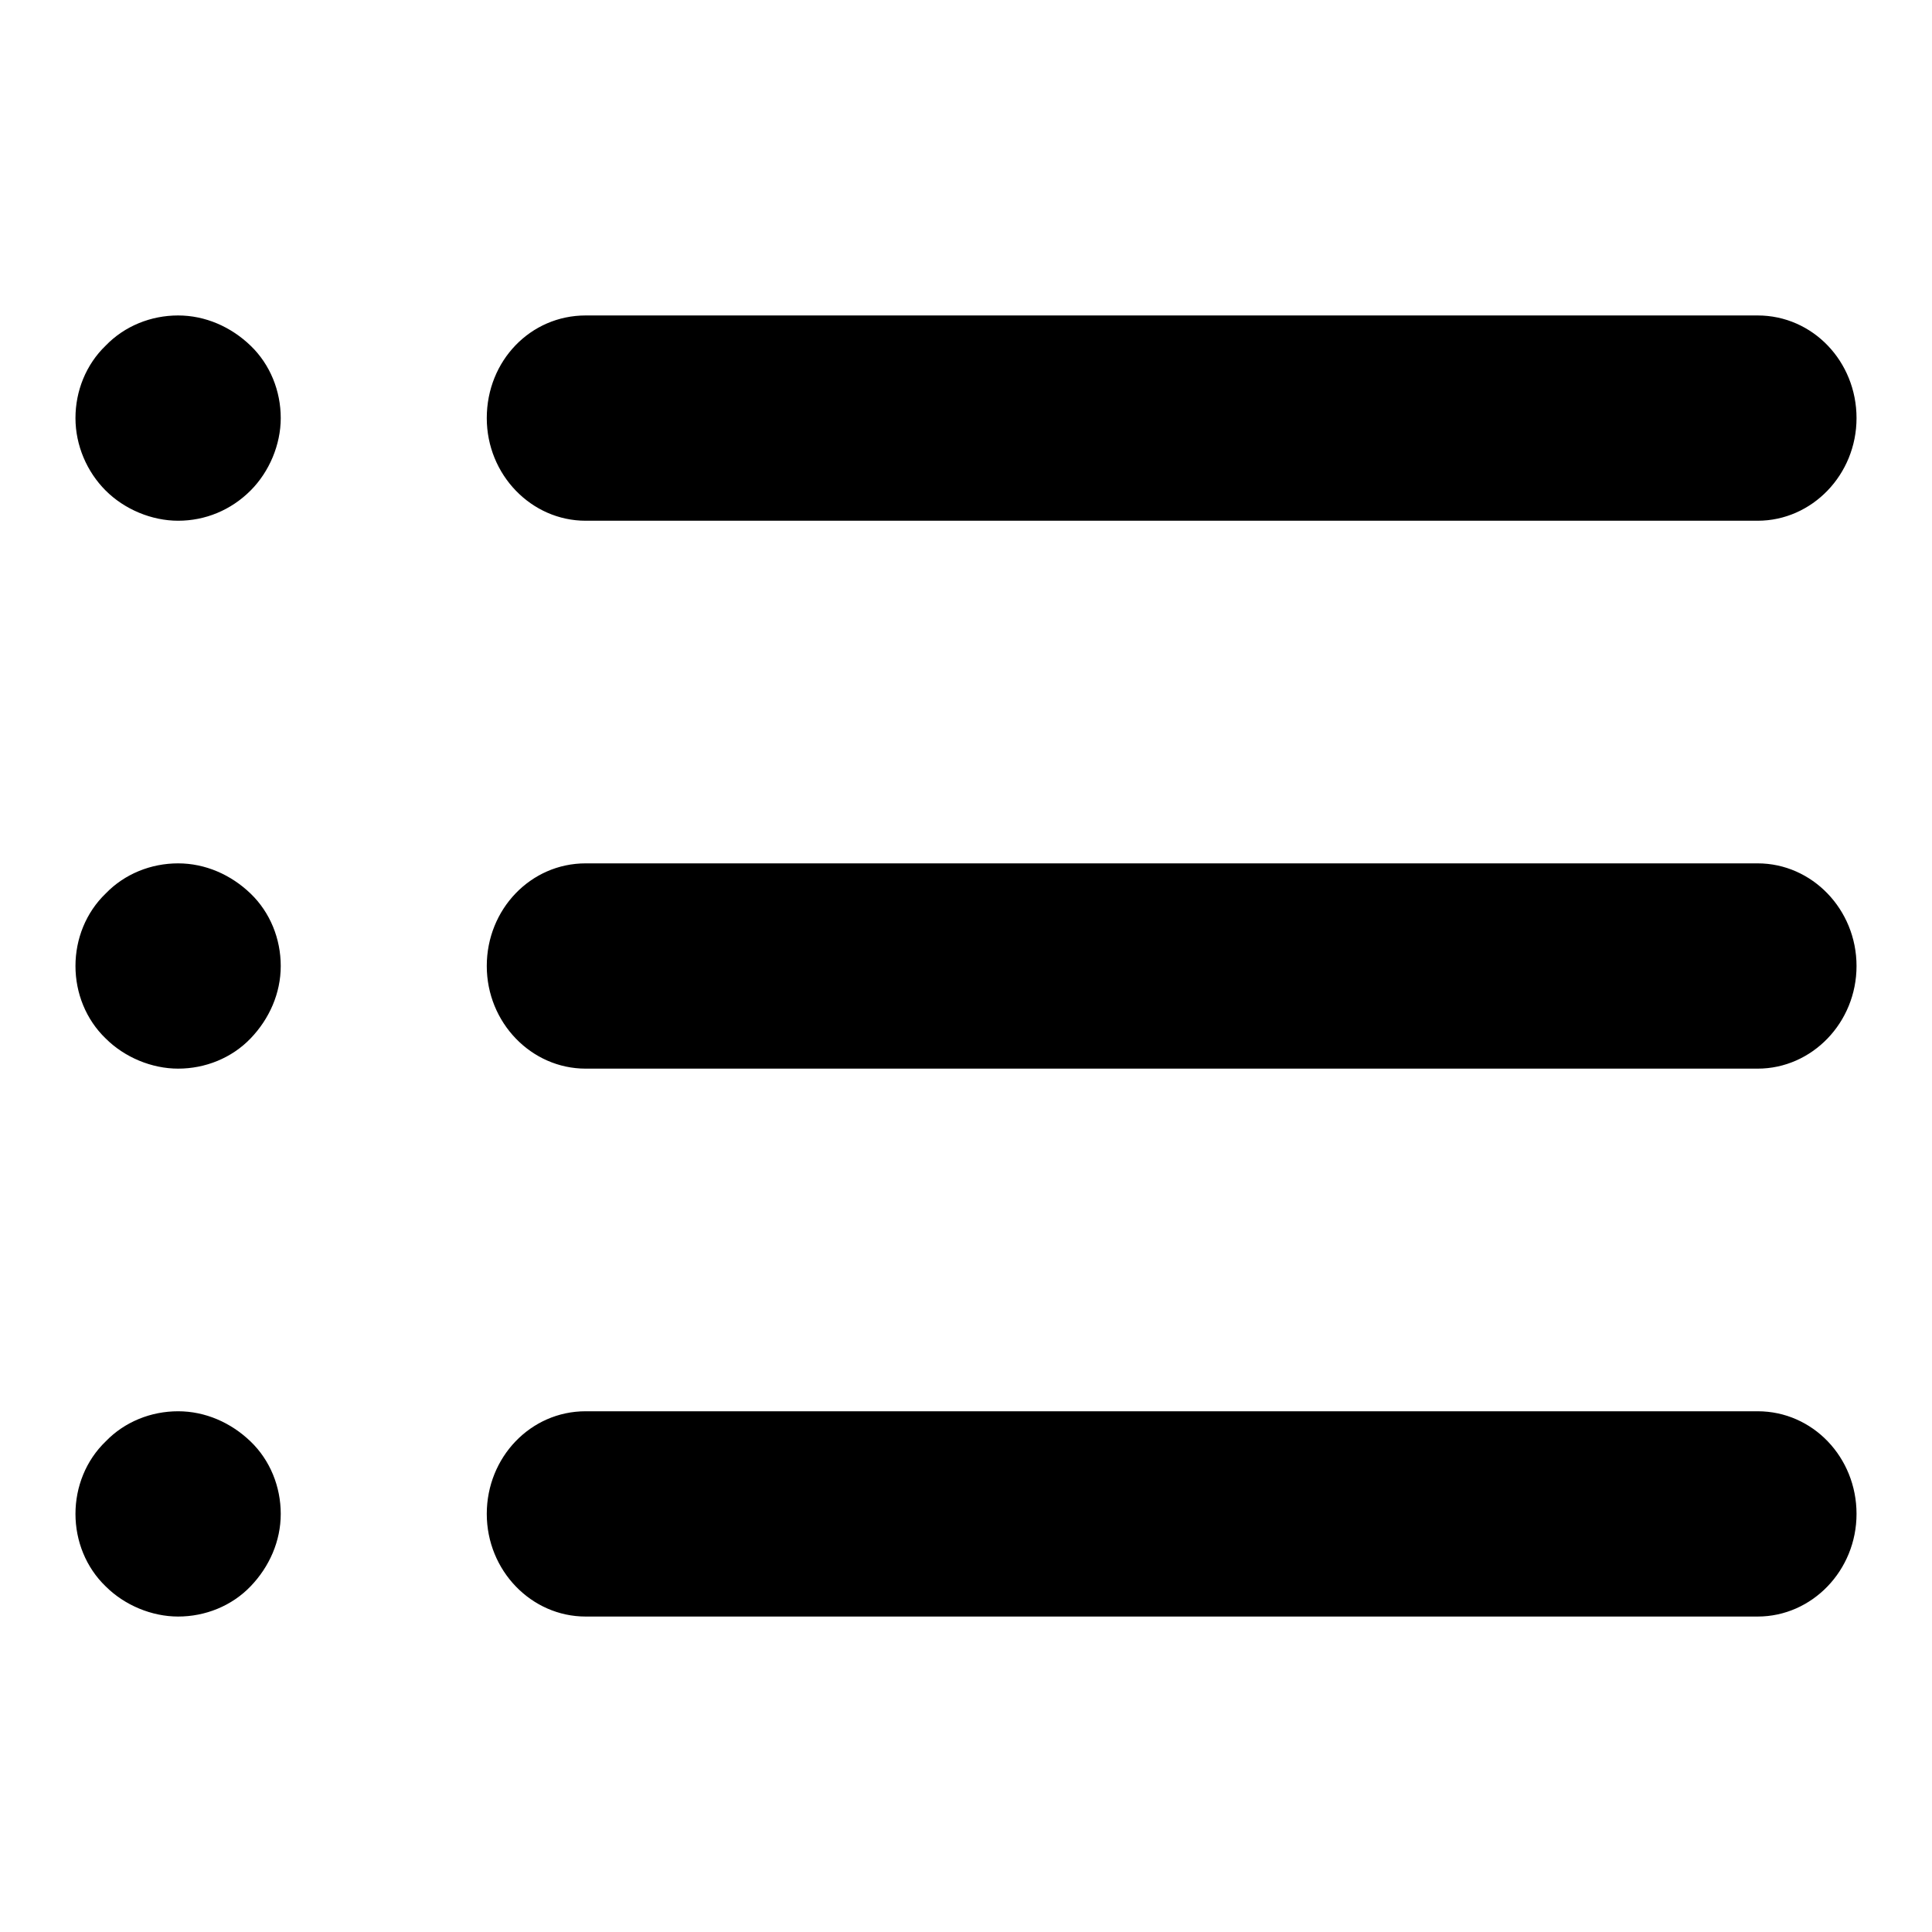 <?xml version="1.0" encoding="utf-8"?>
<!-- Svg Vector Icons : http://www.onlinewebfonts.com/icon -->
<!DOCTYPE svg PUBLIC "-//W3C//DTD SVG 1.1//EN" "http://www.w3.org/Graphics/SVG/1.1/DTD/svg11.dtd">
<svg version="1.1" xmlns="http://www.w3.org/2000/svg" xmlns:xlink="http://www.w3.org/1999/xlink" x="0px" y="0px" viewBox="0 0 256 256" enable-background="new 0 0 256 256" xml:space="preserve">
<g> <path fill="#000000" d="M10,55.4c0,3.6,1.5,7.1,4,9.6c2.5,2.5,6.1,4,9.6,4c3.6,0,7-1.4,9.6-4c2.5-2.5,4-6.1,4-9.6 c0-3.6-1.4-7.1-4-9.6c-2.6-2.5-6-4-9.6-4c-3.6,0-7.1,1.4-9.6,4C11.4,48.3,10,51.8,10,55.4 M10,128c0,3.6,1.4,7.1,4,9.6 c2.5,2.5,6.1,4,9.6,4c3.6,0,7.1-1.4,9.6-4c2.5-2.6,4-6,4-9.6c0-3.6-1.4-7.1-4-9.6c-2.6-2.5-6-4-9.6-4c-3.6,0-7.1,1.4-9.6,4 C11.4,120.9,10,124.4,10,128 M10,200.6c0,3.6,1.4,7.1,4,9.6c2.5,2.5,6.1,4,9.6,4c3.6,0,7.1-1.4,9.6-4c2.5-2.6,4-6,4-9.6 c0-3.6-1.4-7.1-4-9.6c-2.6-2.5-6-4-9.6-4c-3.6,0-7.1,1.4-9.6,4C11.4,193.5,10,197,10,200.6 M246,55.4c0,7.5-5.9,13.6-13.1,13.6 H77.6c-7.2,0-13.1-6.1-13.1-13.6c0-7.6,5.8-13.6,13.1-13.6h155.3C240.2,41.8,246,47.9,246,55.4 M232.9,141.6H77.6 c-7.2,0-13.1-6.1-13.1-13.6c0-7.5,5.8-13.6,13.1-13.6h155.3c7.2,0,13.1,6.1,13.1,13.6C246,135.5,240.1,141.6,232.9,141.6z  M246,200.6c0,7.5-5.9,13.6-13.1,13.6H77.6c-7.2,0-13.1-6.1-13.1-13.6c0-7.5,5.8-13.6,13.1-13.6h155.3 C240.2,187,246,193.1,246,200.6"/></g>
</svg>